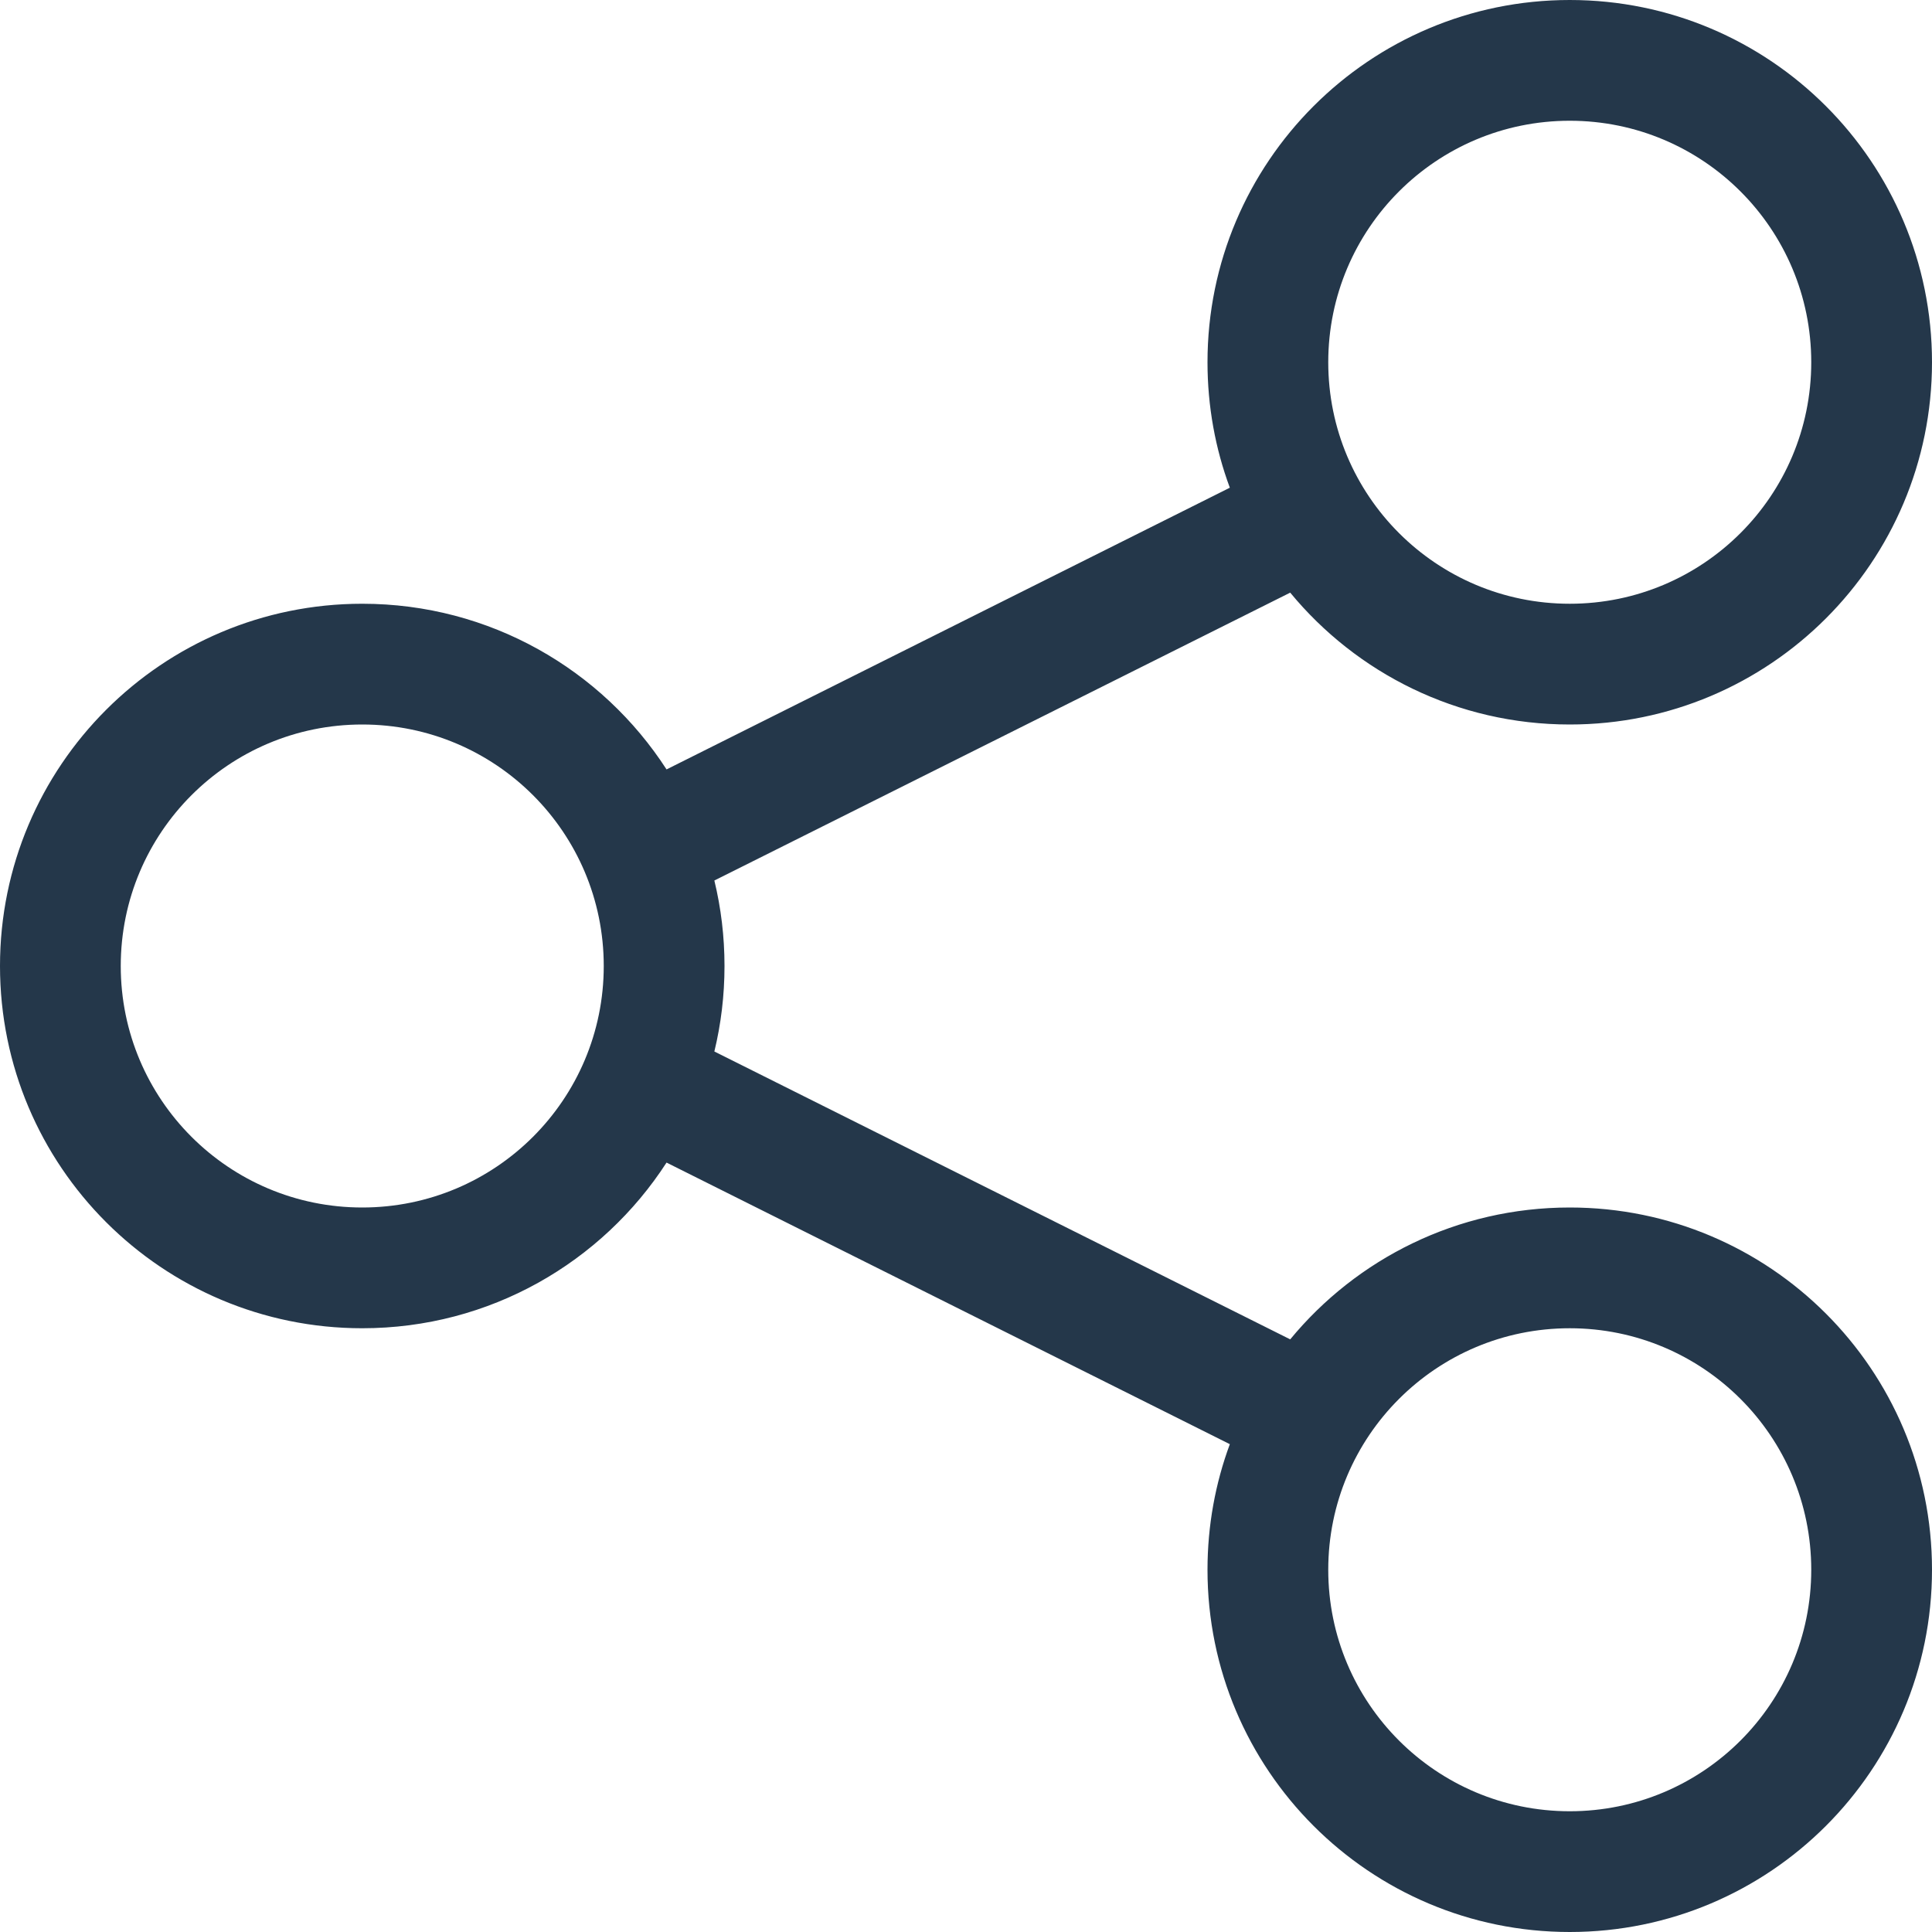 <svg width="16" height="16" viewBox="0 0 16 16" fill="none" xmlns="http://www.w3.org/2000/svg">
<g clip-path="url(#clip0_4701_34480)">
<path fill-rule="evenodd" clip-rule="evenodd" d="M16 3C16 4.657 14.657 6 13 6C12.068 6 11.235 5.575 10.685 4.908L5.916 7.292C5.971 7.519 6 7.756 6 8C6 8.244 5.971 8.481 5.916 8.708L10.685 11.092C11.235 10.425 12.068 10 13 10C14.657 10 16 11.343 16 13C16 14.657 14.657 16 13 16C11.343 16 10 14.657 10 13C10 12.635 10.065 12.284 10.185 11.96L5.52 9.628C4.986 10.454 4.057 11 3 11C1.343 11 0 9.657 0 8C0 6.343 1.343 5 3 5C4.057 5 4.986 5.546 5.52 6.372L10.185 4.039C10.065 3.716 10 3.365 10 3C10 1.343 11.343 0 13 0C14.657 0 16 1.343 16 3ZM13 5C14.105 5 15 4.105 15 3C15 1.895 14.105 1 13 1C11.895 1 11 1.895 11 3C11 4.105 11.895 5 13 5ZM13 15C14.105 15 15 14.105 15 13C15 11.895 14.105 11 13 11C11.895 11 11 11.895 11 13C11 14.105 11.895 15 13 15ZM5 8C5 9.105 4.105 10 3 10C1.895 10 1 9.105 1 8C1 6.895 1.895 6 3 6C4.105 6 5 6.895 5 8Z" fill="#24374A"/>
</g>
<defs>
<clipPath id="clip0_4701_34480">
<rect width="16" height="16" fill="white"/>
</clipPath>
</defs>
</svg>
